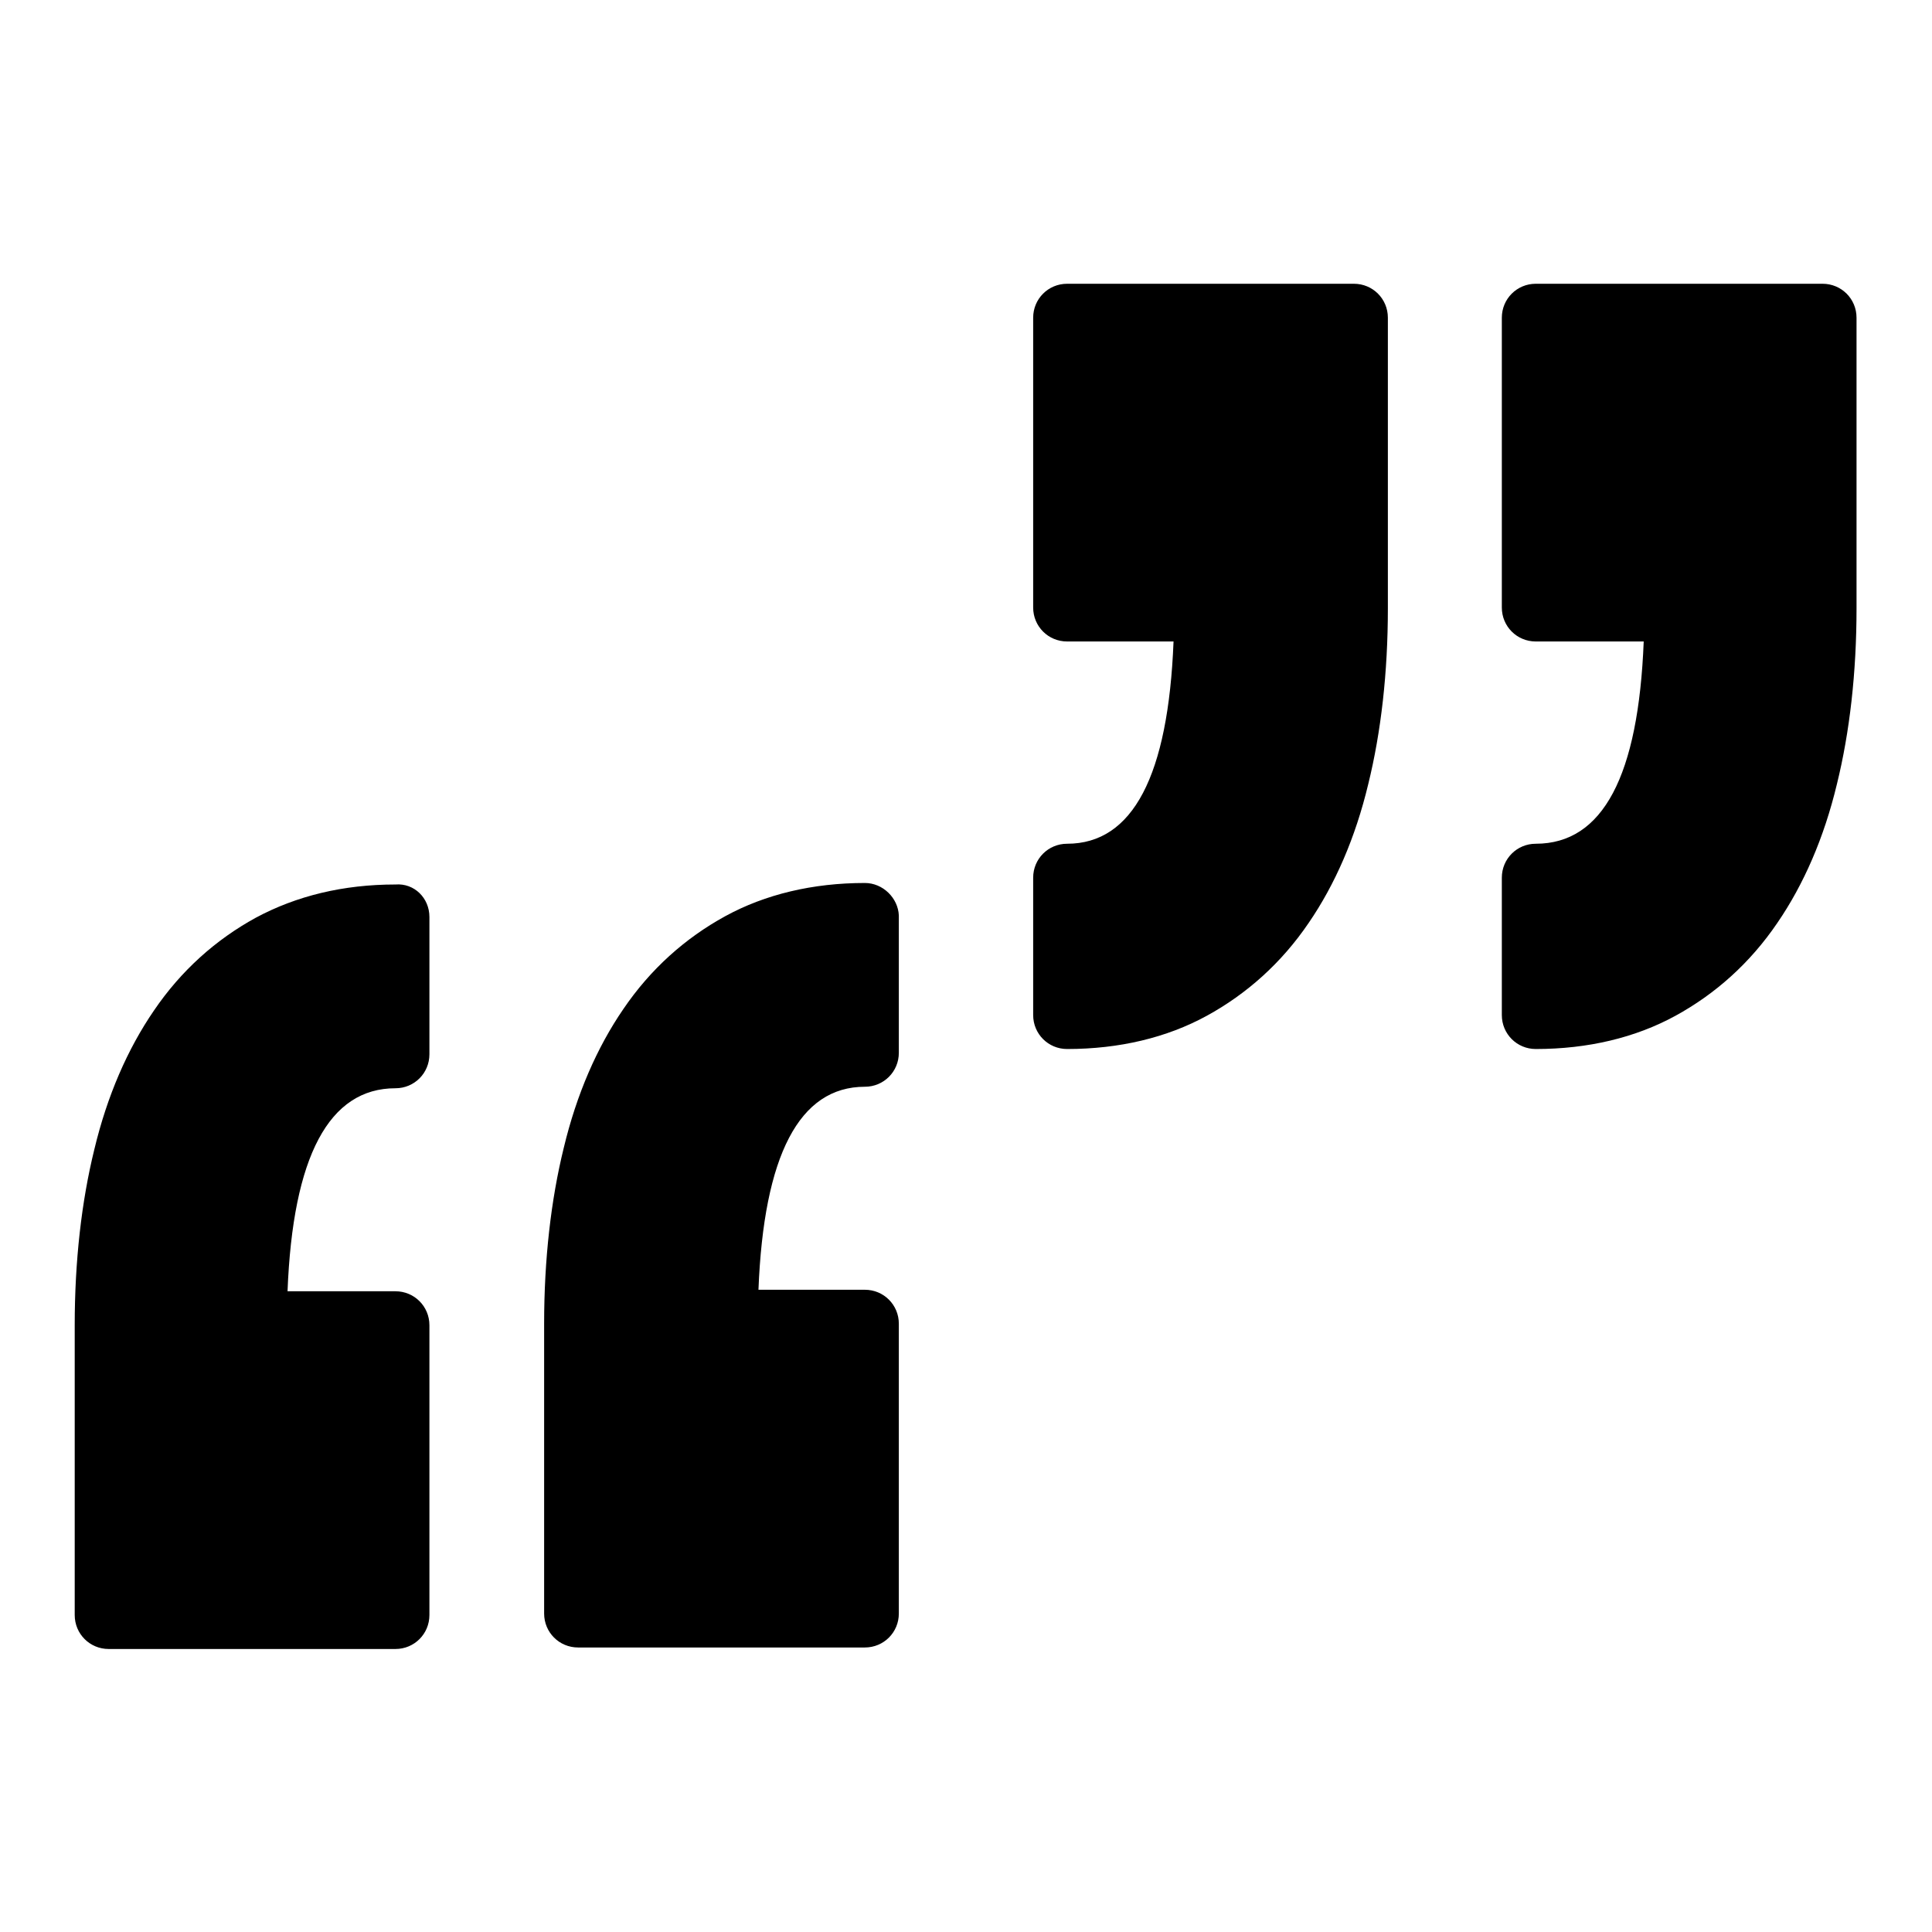 <?xml version="1.0" encoding="utf-8"?>
<!-- Svg Vector Icons : http://www.onlinewebfonts.com/icon -->
<!DOCTYPE svg PUBLIC "-//W3C//DTD SVG 1.1//EN" "http://www.w3.org/Graphics/SVG/1.1/DTD/svg11.dtd">
<svg version="1.1" xmlns="http://www.w3.org/2000/svg" xmlns:xlink="http://www.w3.org/1999/xlink" x="0px" y="0px" viewBox="0 0 256 256" enable-background="new 0 0 256 256" xml:space="preserve">
<g> <path fill="#000000" d="M56.9,121.5v18.2c0,2.5-2,4.5-4.5,4.5c-8.8,0-13.6,9-14.3,26.9h14.3c2.5,0,4.5,2,4.5,4.5v38.4 c0,2.5-2,4.5-4.5,4.5h-38c-2.5,0-4.5-2-4.5-4.5v-38.4c0-8.5,0.9-16.4,2.6-23.3c1.7-7.1,4.4-13.3,7.9-18.4 c3.6-5.3,8.2-9.4,13.5-12.3c5.4-2.9,11.6-4.4,18.5-4.4C54.9,117,56.9,119,56.9,121.5z M114.6,117c-6.9,0-13.2,1.5-18.5,4.4 c-5.3,2.9-9.9,7-13.5,12.3c-3.5,5.1-6.2,11.3-7.9,18.4c-1.7,6.9-2.6,14.8-2.6,23.3v38.4c0,2.5,2,4.5,4.5,4.5h38 c2.5,0,4.5-2,4.5-4.5v-38.4c0-2.5-2-4.5-4.5-4.5h-14.1c0.7-17.8,5.4-26.9,14.1-26.9c2.5,0,4.5-2,4.5-4.5v-18.2 C119,119,117,117,114.6,117z M241.5,37.6h-38c-2.5,0-4.5,2-4.5,4.5v38.4c0,2.5,2,4.5,4.5,4.5h14.3c-0.7,17.8-5.4,26.8-14.3,26.8 c-2.5,0-4.5,2-4.5,4.5v18.2c0,2.5,2,4.5,4.5,4.5c6.9,0,13.2-1.5,18.5-4.4c5.3-2.9,9.9-7,13.5-12.3c3.5-5.1,6.2-11.3,7.9-18.4 c1.7-6.9,2.6-14.8,2.6-23.3V42.1C246,39.6,244,37.6,241.5,37.6z M179.4,37.6h-38c-2.5,0-4.5,2-4.5,4.5v38.4c0,2.5,2,4.5,4.5,4.5 h14.1c-0.7,17.8-5.4,26.8-14.1,26.8c-2.5,0-4.5,2-4.5,4.5v18.2c0,2.5,2,4.5,4.5,4.5c6.9,0,13.2-1.5,18.5-4.4 c5.3-2.9,9.9-7,13.5-12.3c3.5-5.1,6.2-11.3,7.9-18.4c1.7-6.9,2.6-14.8,2.6-23.3V42.1C183.9,39.6,181.9,37.6,179.4,37.6z"/></g>
</svg>